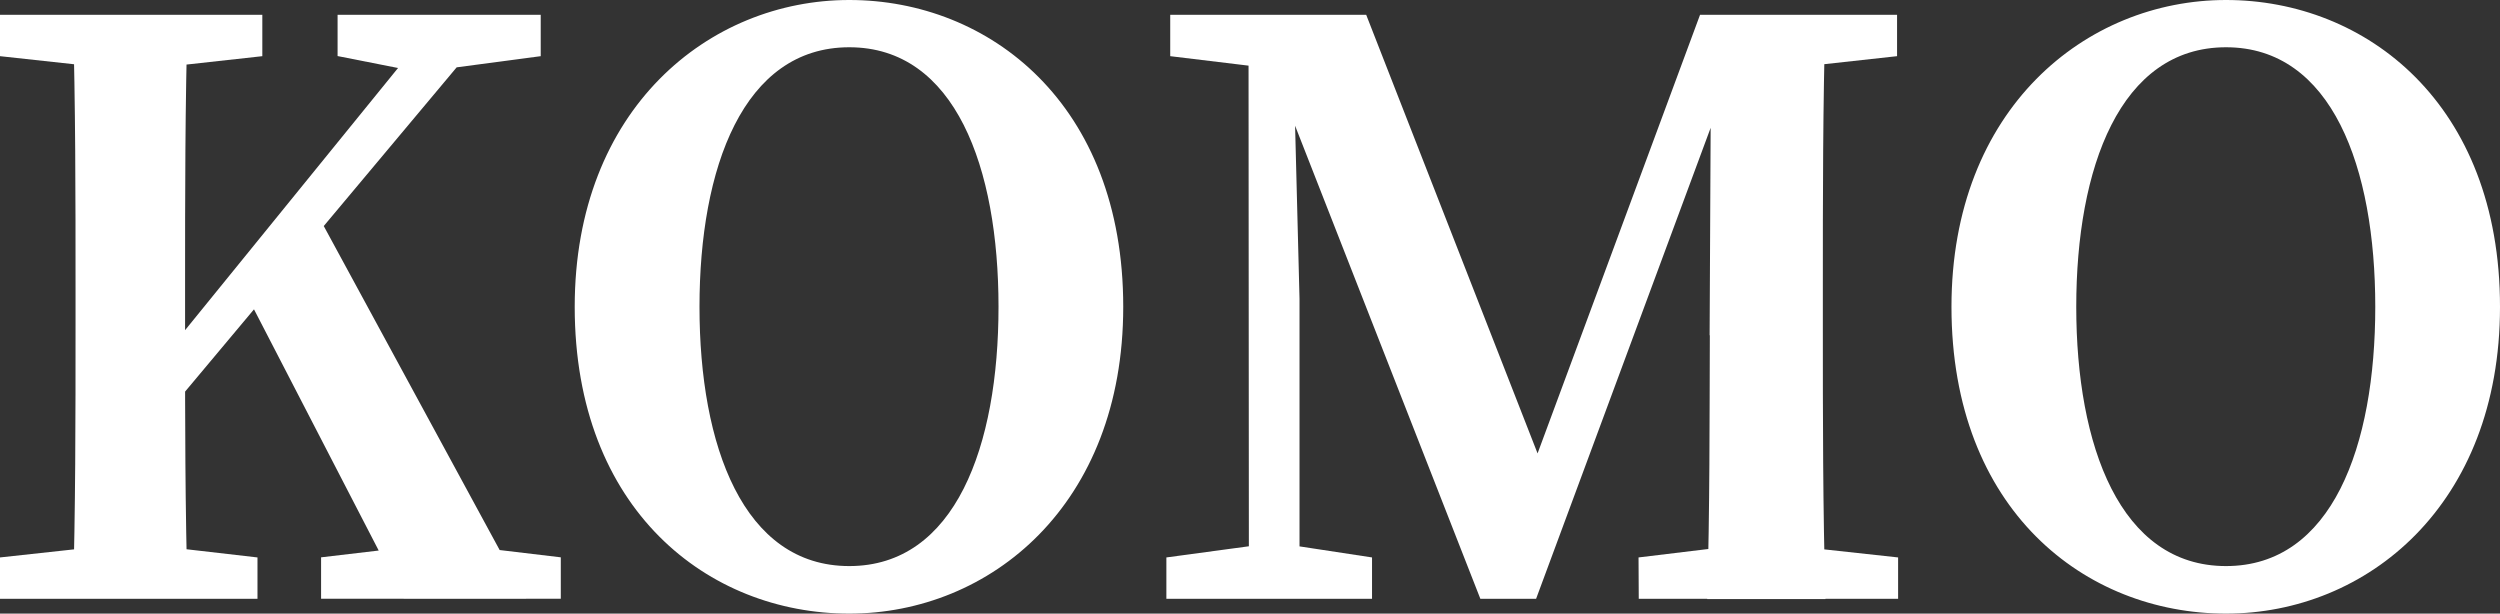 <svg xmlns="http://www.w3.org/2000/svg" viewBox="0 0 454.4 111.53"><rect x="0" y="0" width="454.4" height="111.53" fill="#333333" stroke="none"/><defs><style>.cls-1{fill:#fff;}</style></defs><title>head-logoMesa de trabajo 1</title><g id="OBJECTS"><path class="cls-1" d="M0,10.21V2.69H47.68v7.52L26,12.61H22ZM26,98.92l20.8,2.4v7.52H0v-7.52l22-2.4ZM13.73,52.29c0-16.48,0-33.12-.48-49.6H34.12c-.48,16.16-.48,32.8-.48,49.6v9.52c0,13.91,0,30.55.48,47H13.25c.48-16.16.48-32.8.48-49.6ZM24,71.88,80.2,2.69H91l-67,80ZM56.79,37.3l38.84,71.54H73.37L44.24,52.5Zm1.57,64,20.38-2.4h3.05l20.14,2.4v7.52H58.36Zm3-91.11V2.69H98.28v7.52l-18.07,2.4-4,.51Z"/><path class="cls-1" d="M204.16,55.77c0,36-24.17,55.76-49.8,55.76s-49.9-18.87-49.9-55.76c0-36,24.44-55.77,49.9-55.77S204.16,18.87,204.16,55.77Zm-49.8,47.12c19.28,0,27.13-21.83,27.13-47.12S173.64,8.59,154.36,8.59s-27.22,21.94-27.22,47.18S135.09,102.89,154.36,102.89Z"/><path class="cls-1" d="M212,101.32l17.74-2.4h3.9l15.74,2.4v7.52H212Zm.7-98.63h22l.12,9.92h-2.27l-19.85-2.4Zm14.23,0h7.95l1.32,51.62v54.53H227Zm.57,0h20.82l33.91,86.79h-5.38L309,2.69h9.54L279.2,108.84H269.07Zm70.32,98.63,19.84-2.4H323l22,2.4v7.52H297.86Zm12.92-40.38.29-58.25H331.8c-.48,16.28-.48,32.92-.48,49.6v7c0,16.6,0,33.24.48,49.6H310.3C310.78,92.56,310.72,75.92,310.78,60.94ZM321,2.69h23.81v7.52L323,12.61H321Z"/><path class="cls-1" d="M454.4,55.77c0,36-24.17,55.76-49.8,55.76s-49.9-18.87-49.9-55.76c0-36,24.44-55.77,49.9-55.77S454.4,18.87,454.4,55.77Zm-49.8,47.12c19.28,0,27.13-21.83,27.13-47.12S423.88,8.59,404.6,8.59s-27.22,21.94-27.22,47.18S385.33,102.89,404.6,102.89Z"/></g></svg>